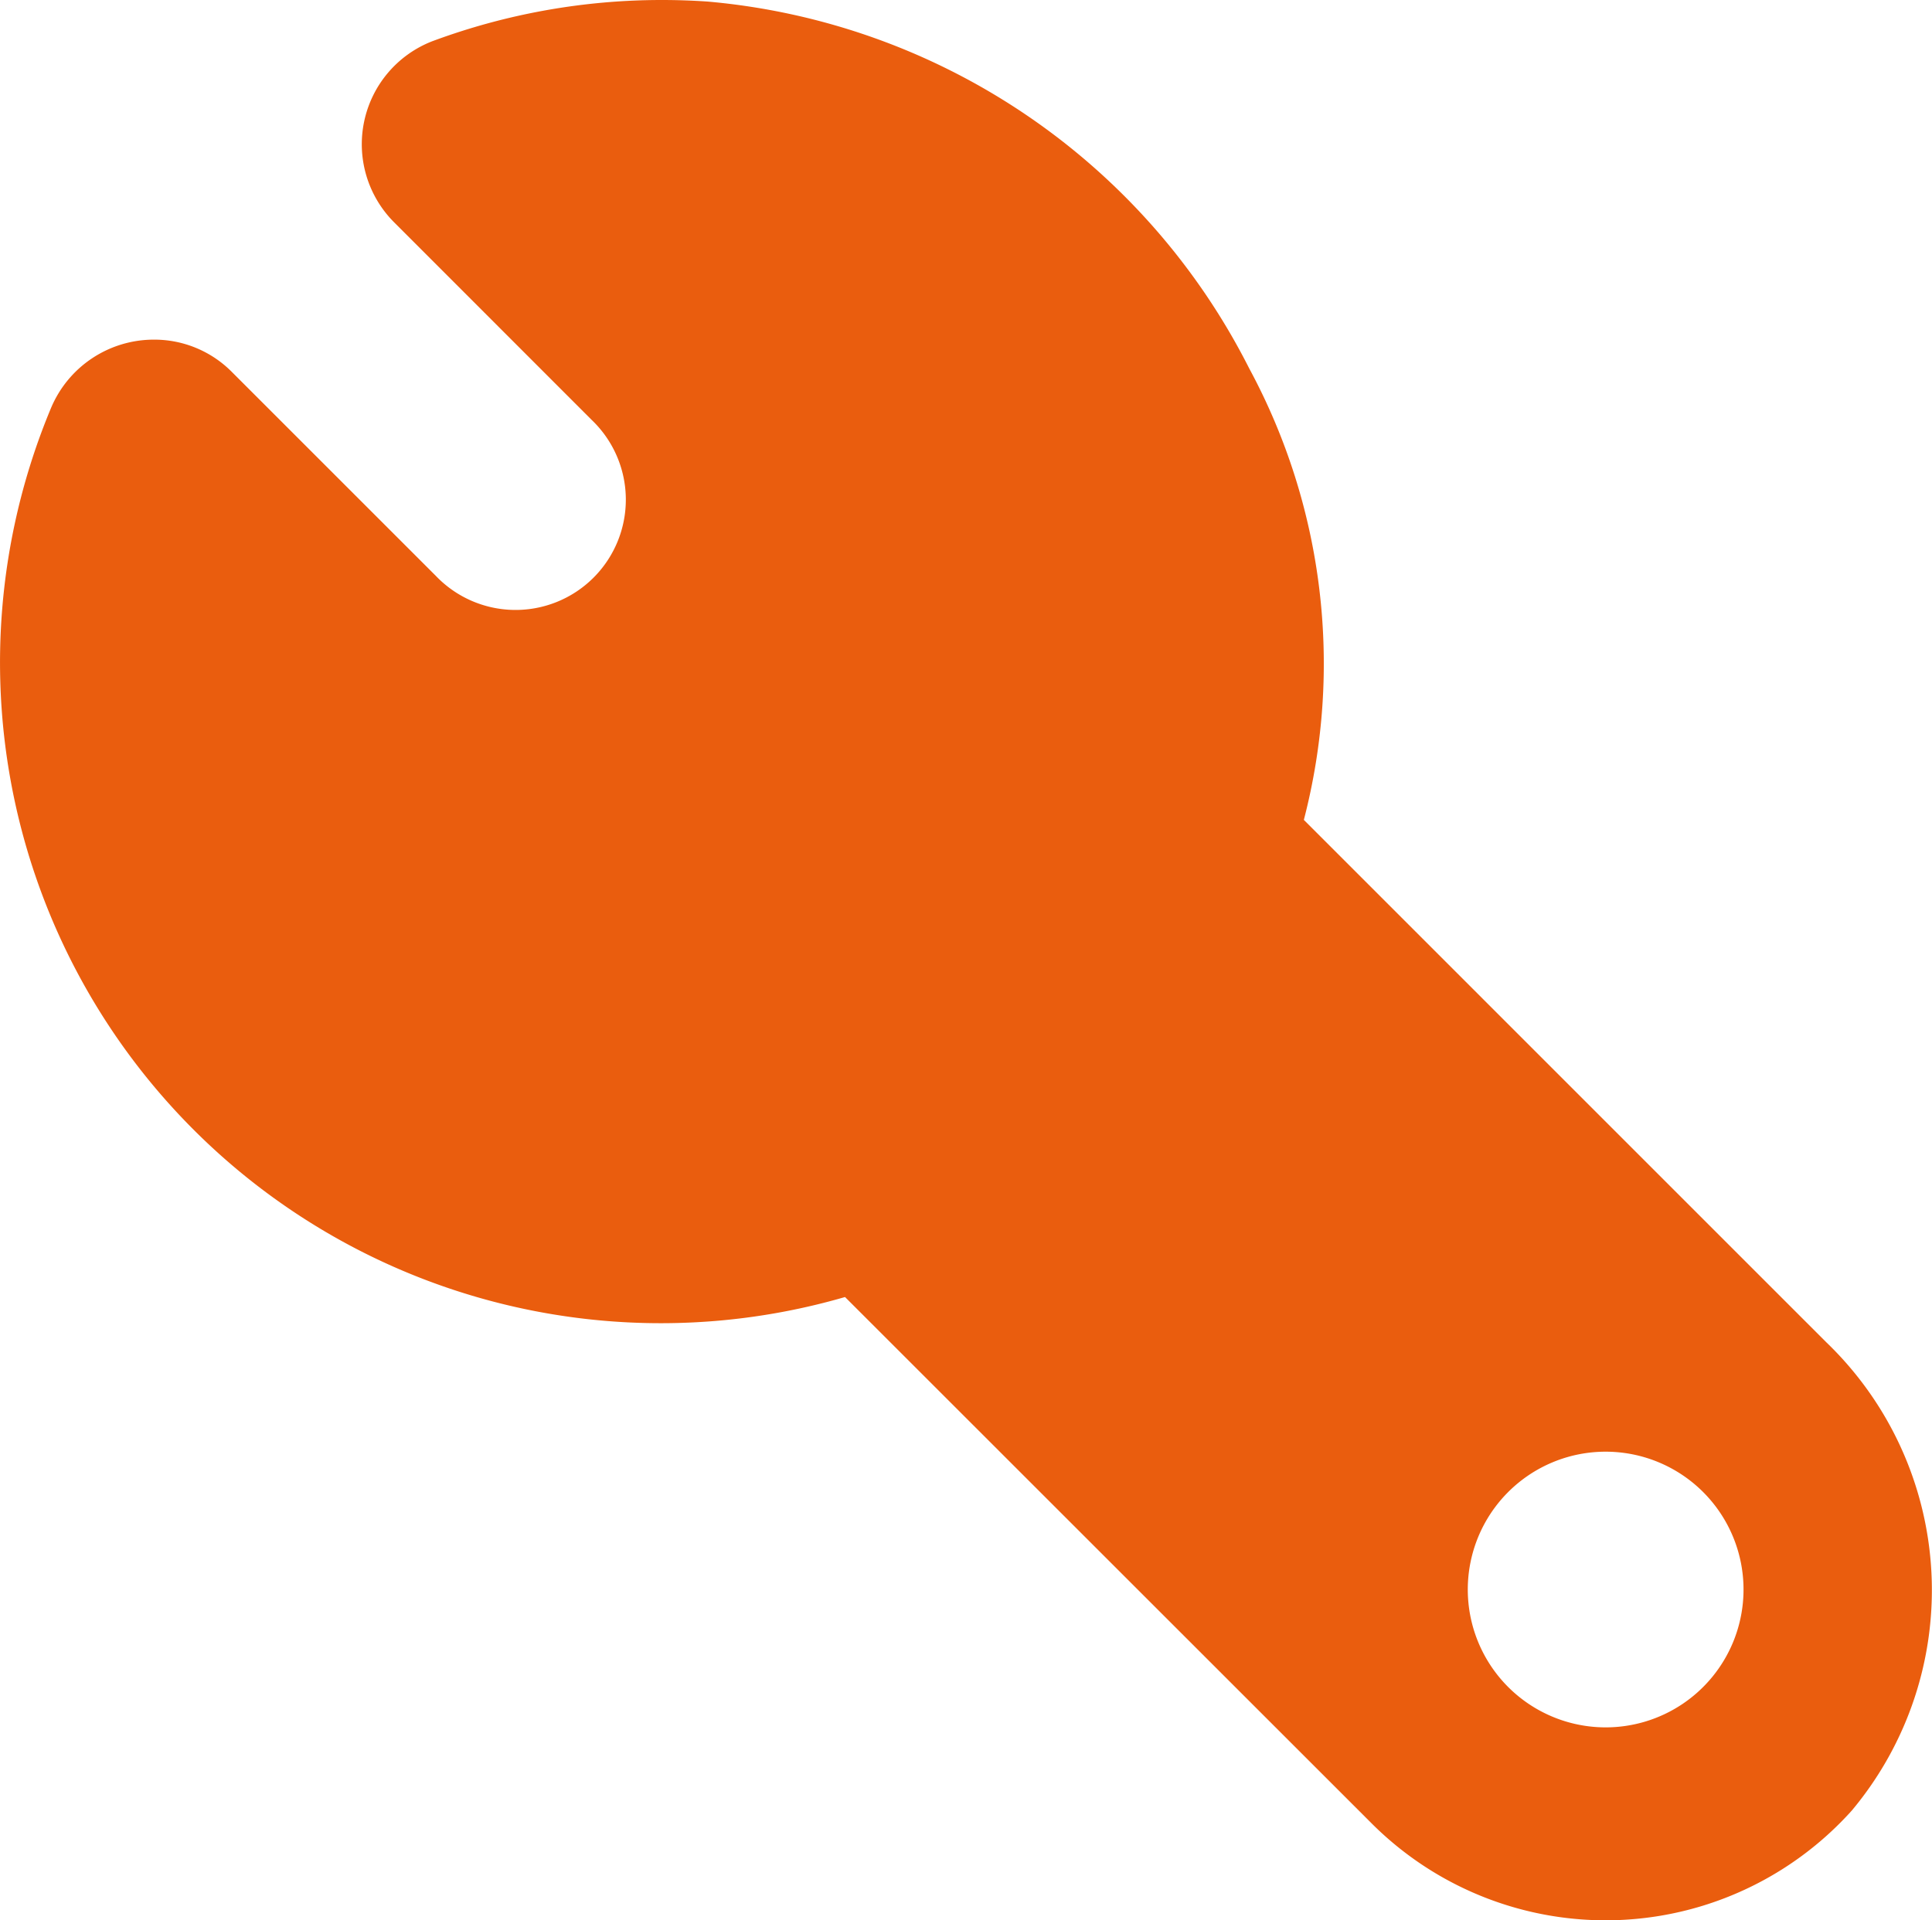 <svg xmlns="http://www.w3.org/2000/svg" width="40.47" height="40.234" viewBox="0 0 40.47 40.234"><path id="noun_Wrench_1856541" d="M16.864,3q.477,0,.962.033A14.1,14.1,0,0,1,29.167,10.72a13.024,13.024,0,0,1,1.144,9.458L41.256,31.124a7.2,7.2,0,0,1,.534,9.809,6.931,6.931,0,0,1-10.059.27L20.7,30.175A13.843,13.843,0,0,1,4.064,11.557a2.336,2.336,0,0,1,2.164-1.441,2.286,2.286,0,0,1,1.629.678l4.271,4.271A2.31,2.31,0,1,0,15.395,11.8L11.259,7.662a2.315,2.315,0,0,1,.8-3.8A13.8,13.8,0,0,1,16.864,3ZM34.591,34.261a2.888,2.888,0,1,0,4.084,0,2.888,2.888,0,0,0-4.084,0Z" transform="translate(-2.999 -3)" fill="#ea5d0e"></path></svg>